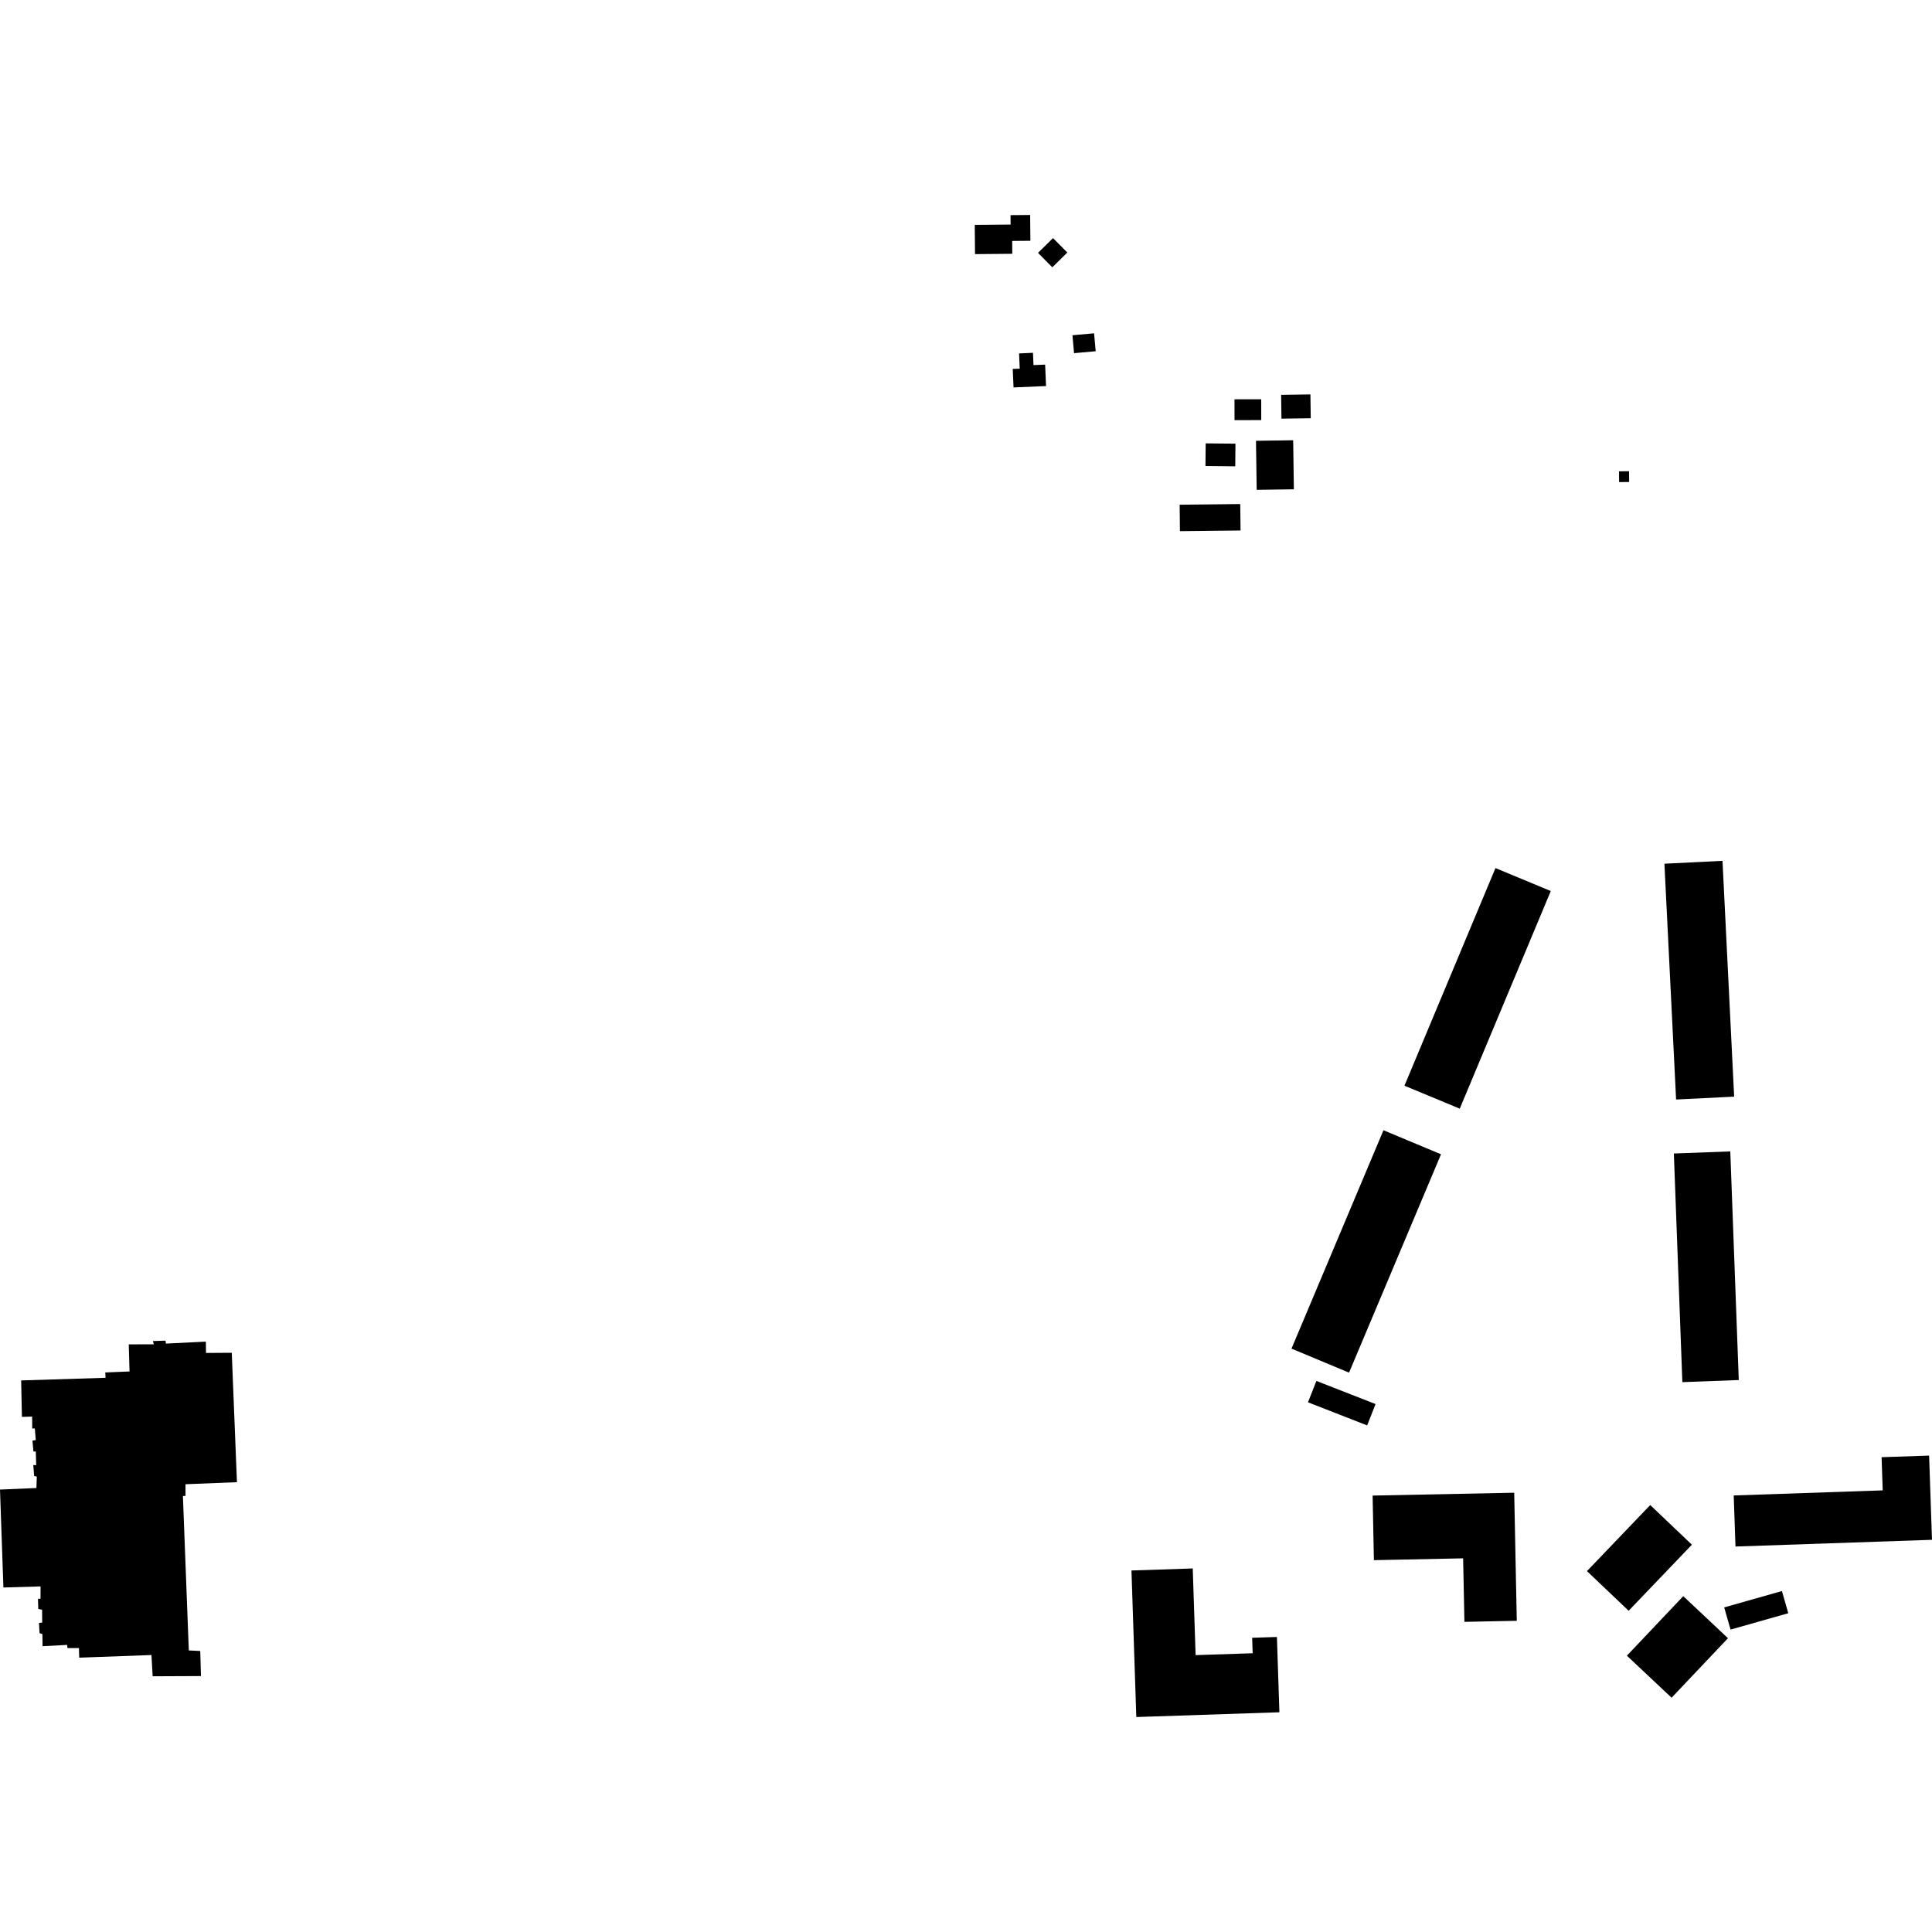 <?xml version="1.0" encoding="utf-8" standalone="no"?>
<!DOCTYPE svg PUBLIC "-//W3C//DTD SVG 1.1//EN"
  "http://www.w3.org/Graphics/SVG/1.1/DTD/svg11.dtd">
<!-- Created with matplotlib (https://matplotlib.org/) -->
<svg height="288pt" version="1.1" viewBox="0 0 288 288" width="288pt" xmlns="http://www.w3.org/2000/svg" xmlns:xlink="http://www.w3.org/1999/xlink">
 <defs>
  <style type="text/css">
*{stroke-linecap:butt;stroke-linejoin:round;}
  </style>
 </defs>
 <g id="figure_1">
  <g id="patch_1">
   <path d="M 0 288 
L 288 288 
L 288 0 
L 0 0 
z
" style="fill:none;opacity:0;"/>
  </g>
  <g id="axes_1">
   <g id="PatchCollection_1">
    <path clip-path="url(#p38923388e5)" d="M 0.508 236.645 
L 0 222.048 
L 5.428 221.816 
L 5.487 220.109 
L 5.094 220.031 
L 4.959 218.383 
L 5.396 218.415 
L 5.337 216.372 
L 4.989 216.382 
L 4.834 214.743 
L 5.33 214.676 
L 5.192 212.938 
L 4.802 212.95 
L 4.793 211.169 
L 3.268 211.213 
L 3.154 205.778 
L 15.738 205.385 
L 15.692 204.591 
L 19.31 204.443 
L 19.194 200.401 
L 22.926 200.392 
L 22.802 199.905 
L 24.675 199.851 
L 24.733 200.287 
L 30.684 199.995 
L 30.709 201.682 
L 34.549 201.656 
L 35.322 220.946 
L 27.65 221.252 
L 27.655 222.993 
L 27.265 223.004 
L 28.146 246.028 
L 29.85 246.109 
L 29.958 249.847 
L 22.756 249.88 
L 22.577 246.711 
L 11.806 247.106 
L 11.765 245.674 
L 10.063 245.678 
L 10.007 245.202 
L 6.345 245.397 
L 6.318 243.581 
L 5.898 243.45 
L 5.809 241.93 
L 6.289 241.872 
L 6.276 239.961 
L 5.706 239.848 
L 5.663 238.327 
L 6.037 238.325 
L 6.046 236.486 
L 0.508 236.645 
"/>
    <path clip-path="url(#p38923388e5)" d="M 168.666 234.109 
L 177.8 233.805 
L 178.228 246.726 
L 186.734 246.445 
L 186.657 244.139 
L 190.348 244.02 
L 190.717 255.246 
L 169.387 255.955 
L 168.666 234.109 
"/>
    <path clip-path="url(#p38923388e5)" d="M 204.613 222.943 
L 225.72 222.517 
L 226.105 241.609 
L 218.298 241.767 
L 218.106 232.299 
L 204.806 232.571 
L 204.613 222.943 
"/>
    <path clip-path="url(#p38923388e5)" d="M 206.231 168.484 
L 214.809 172.067 
L 201.1 204.619 
L 192.522 201.036 
L 206.231 168.484 
"/>
    <path clip-path="url(#p38923388e5)" d="M 196.234 205.854 
L 205.053 209.3 
L 203.8 212.484 
L 194.979 209.037 
L 196.234 205.854 
"/>
    <path clip-path="url(#p38923388e5)" d="M 249.519 171.949 
L 257.932 171.639 
L 259.196 205.72 
L 250.786 206.034 
L 249.519 171.949 
"/>
    <path clip-path="url(#p38923388e5)" d="M 222.928 129.403 
L 231.173 132.826 
L 217.604 165.267 
L 209.359 161.845 
L 222.928 129.403 
"/>
    <path clip-path="url(#p38923388e5)" d="M 248.112 128.752 
L 256.77 128.324 
L 258.507 163.475 
L 249.853 163.904 
L 248.112 128.752 
"/>
    <path clip-path="url(#p38923388e5)" d="M 245.997 224.355 
L 252.208 230.266 
L 242.78 240.114 
L 236.566 234.204 
L 245.997 224.355 
"/>
    <path clip-path="url(#p38923388e5)" d="M 250.922 237.937 
L 257.586 244.204 
L 249.182 253.077 
L 242.518 246.809 
L 250.922 237.937 
"/>
    <path clip-path="url(#p38923388e5)" d="M 257.024 239.613 
L 265.631 237.173 
L 266.575 240.48 
L 257.969 242.921 
L 257.024 239.613 
"/>
    <path clip-path="url(#p38923388e5)" d="M 258.443 222.925 
L 258.705 230.538 
L 288 229.536 
L 287.569 216.981 
L 280.484 217.221 
L 280.653 222.167 
L 258.443 222.925 
"/>
    <path clip-path="url(#p38923388e5)" d="M 241.34 70.259 
L 242.837 70.243 
L 242.854 71.849 
L 241.357 71.866 
L 241.34 70.259 
"/>
    <path clip-path="url(#p38923388e5)" d="M 187.228 65.709 
L 192.772 65.629 
L 192.875 72.939 
L 187.332 73.014 
L 187.228 65.709 
"/>
    <path clip-path="url(#p38923388e5)" d="M 190.975 58.855 
L 195.341 58.792 
L 195.391 62.344 
L 191.025 62.407 
L 190.975 58.855 
"/>
    <path clip-path="url(#p38923388e5)" d="M 184.023 59.524 
L 188.007 59.517 
L 188.012 62.624 
L 184.028 62.631 
L 184.023 59.524 
"/>
    <path clip-path="url(#p38923388e5)" d="M 179.728 66.095 
L 184.169 66.136 
L 184.136 69.512 
L 179.696 69.466 
L 179.728 66.095 
"/>
    <path clip-path="url(#p38923388e5)" d="M 175.849 75.238 
L 184.881 75.138 
L 184.926 79.079 
L 175.891 79.179 
L 175.849 75.238 
"/>
    <path clip-path="url(#p38923388e5)" d="M 145.305 33.52 
L 145.343 37.881 
L 150.9 37.832 
L 150.884 35.917 
L 153.597 35.893 
L 153.561 32.045 
L 150.639 32.071 
L 150.651 33.473 
L 145.305 33.52 
"/>
    <path clip-path="url(#p38923388e5)" d="M 156.973 35.492 
L 159.105 37.644 
L 156.868 39.847 
L 154.736 37.695 
L 156.973 35.492 
"/>
    <path clip-path="url(#p38923388e5)" d="M 159.868 49.975 
L 163.091 49.686 
L 163.334 52.358 
L 160.107 52.647 
L 159.868 49.975 
"/>
    <path clip-path="url(#p38923388e5)" d="M 151.911 52.683 
L 152.009 54.952 
L 150.965 54.996 
L 151.087 57.755 
L 155.933 57.549 
L 155.796 54.352 
L 154.063 54.424 
L 153.984 52.591 
L 151.911 52.683 
"/>
   </g>
  </g>
 </g>
 <defs>
  <clipPath id="p38923388e5">
   <rect height="223.909" width="288" x="0" y="32.045"/>
  </clipPath>
 </defs>
</svg>
